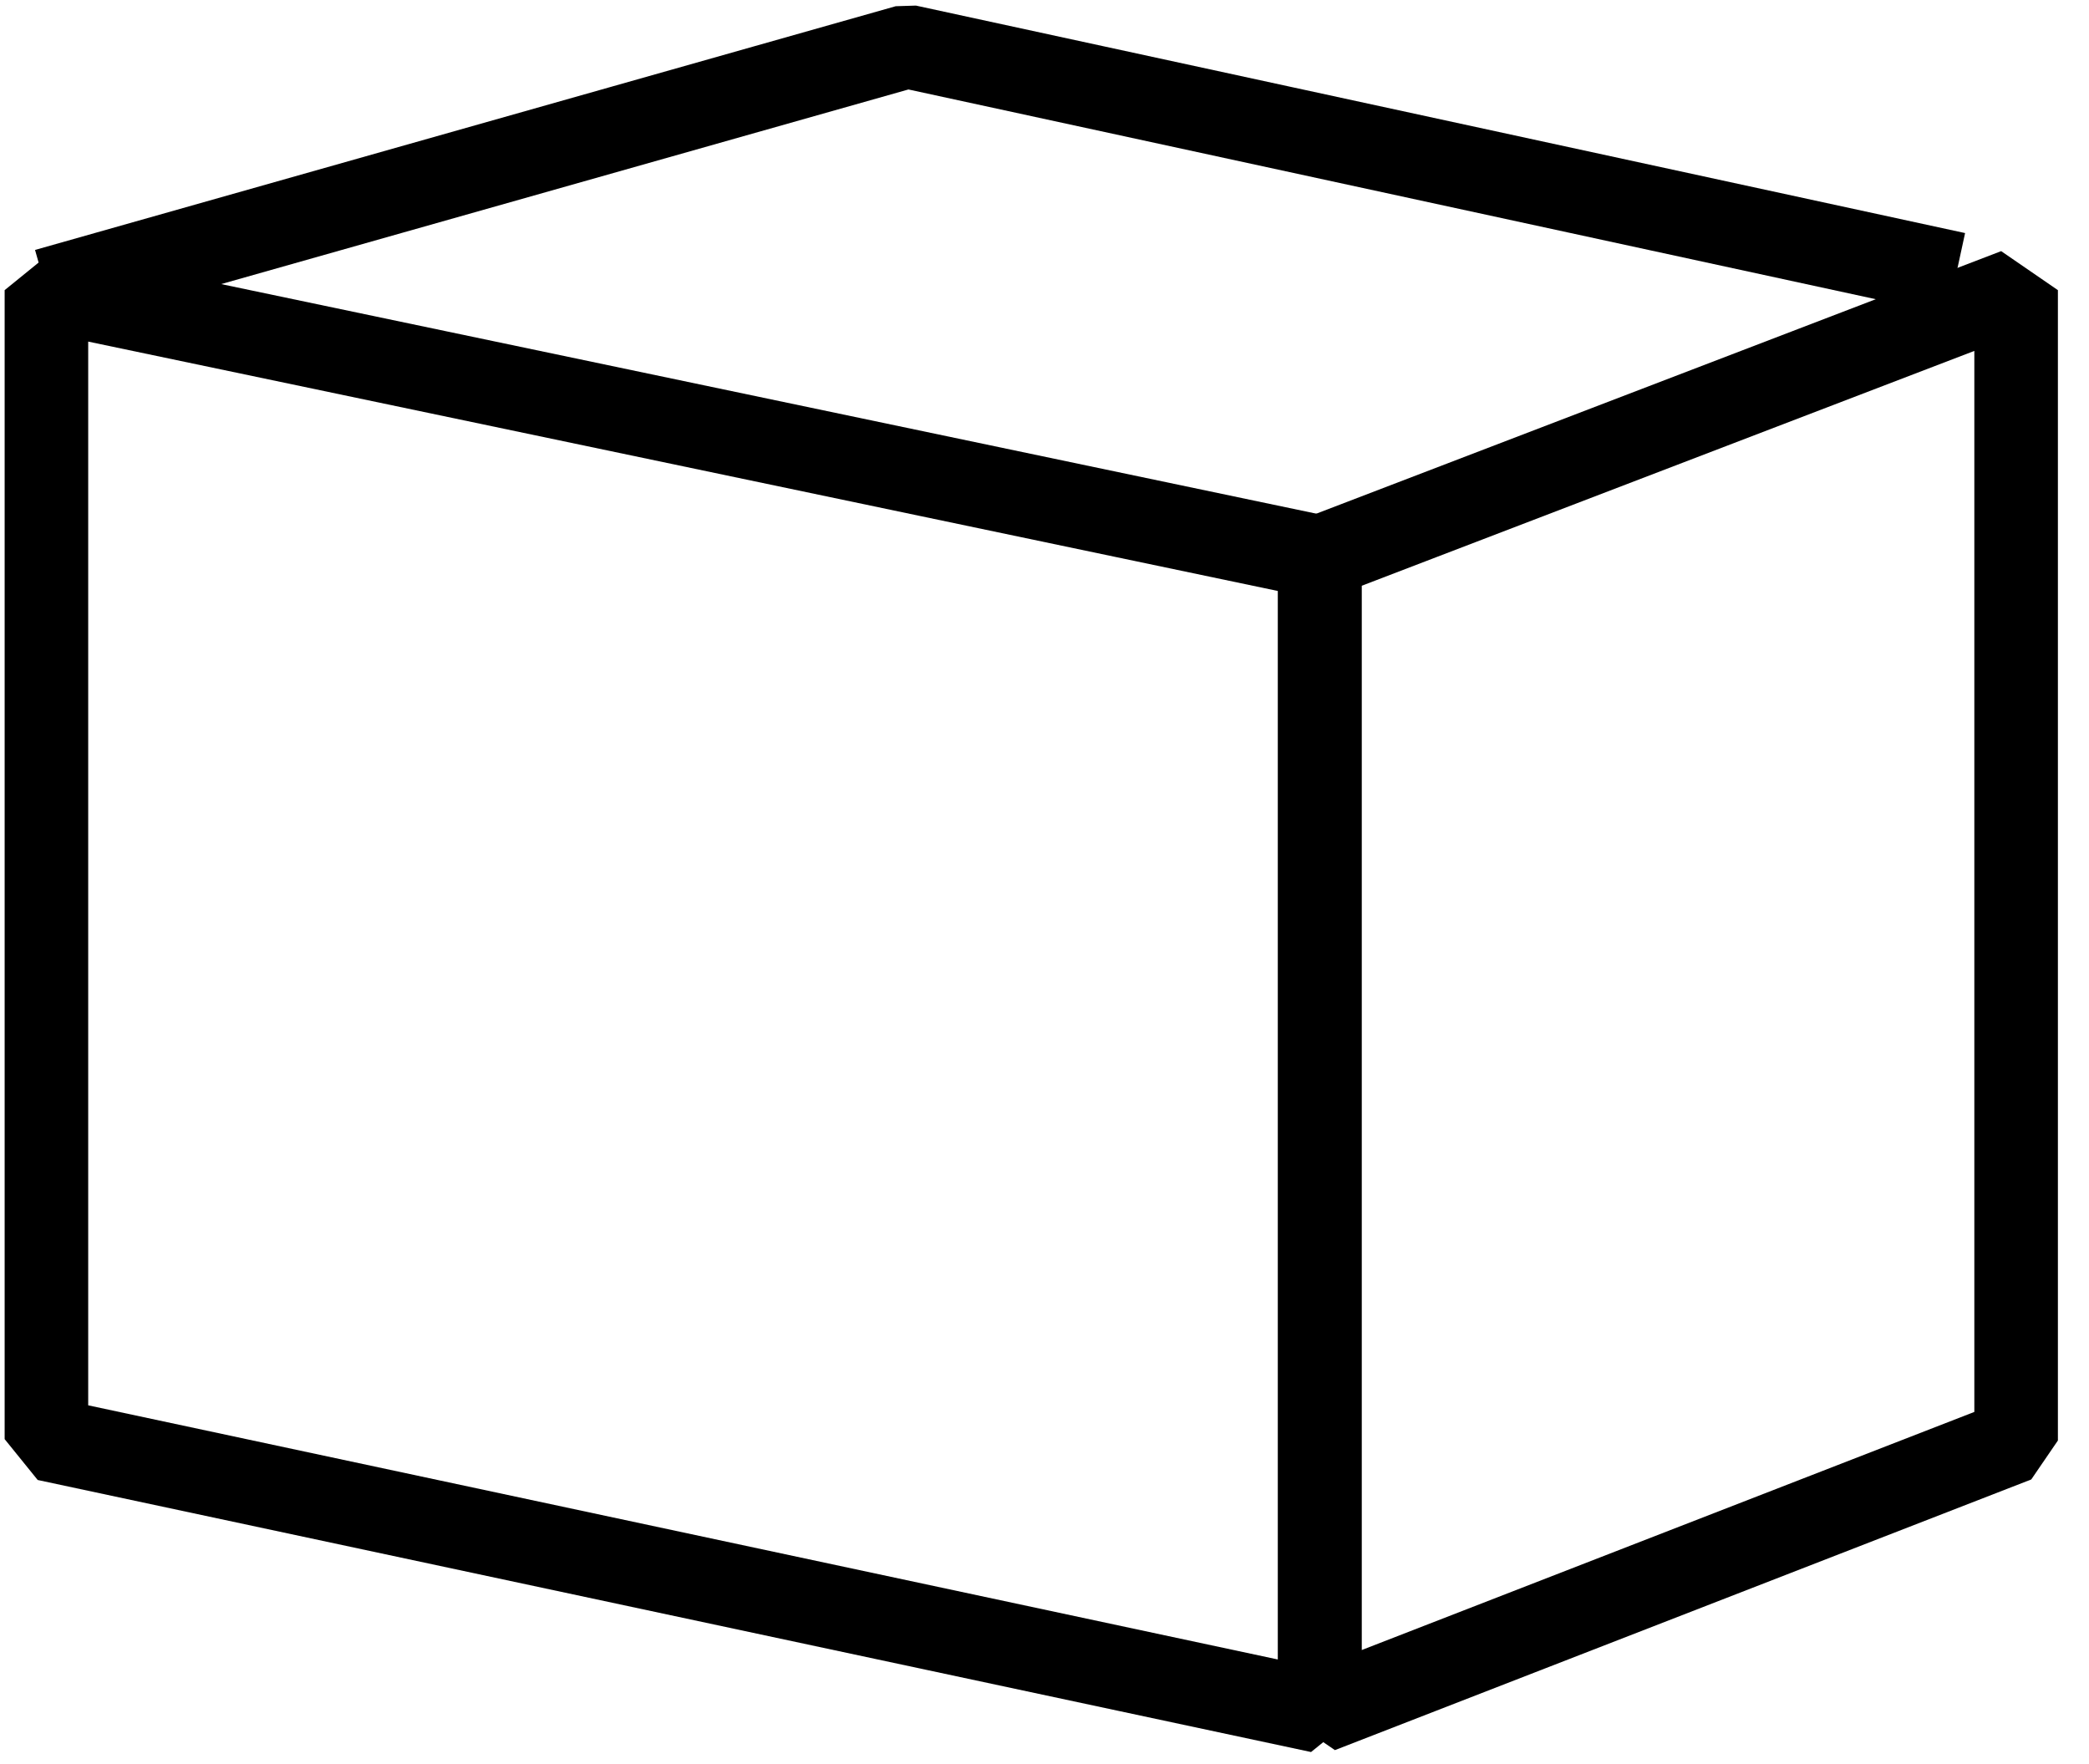 <svg id="Layer_1" data-name="Layer 1" xmlns="http://www.w3.org/2000/svg" viewBox="0 0 45 38"><defs><style>.cls-1{fill:none;stroke:#000;stroke-linejoin:bevel;stroke-width:1.8px;}</style></defs><path class="cls-1" d="M28.43,36.86,1,31V6.25L28.43,12Z"/><path class="cls-1" d="M28.43,36.86l15-5.83V6.25L28.43,12Z"/><path class="cls-1" d="M1,6.25,19.54,1l22.6,4.9"/></svg>